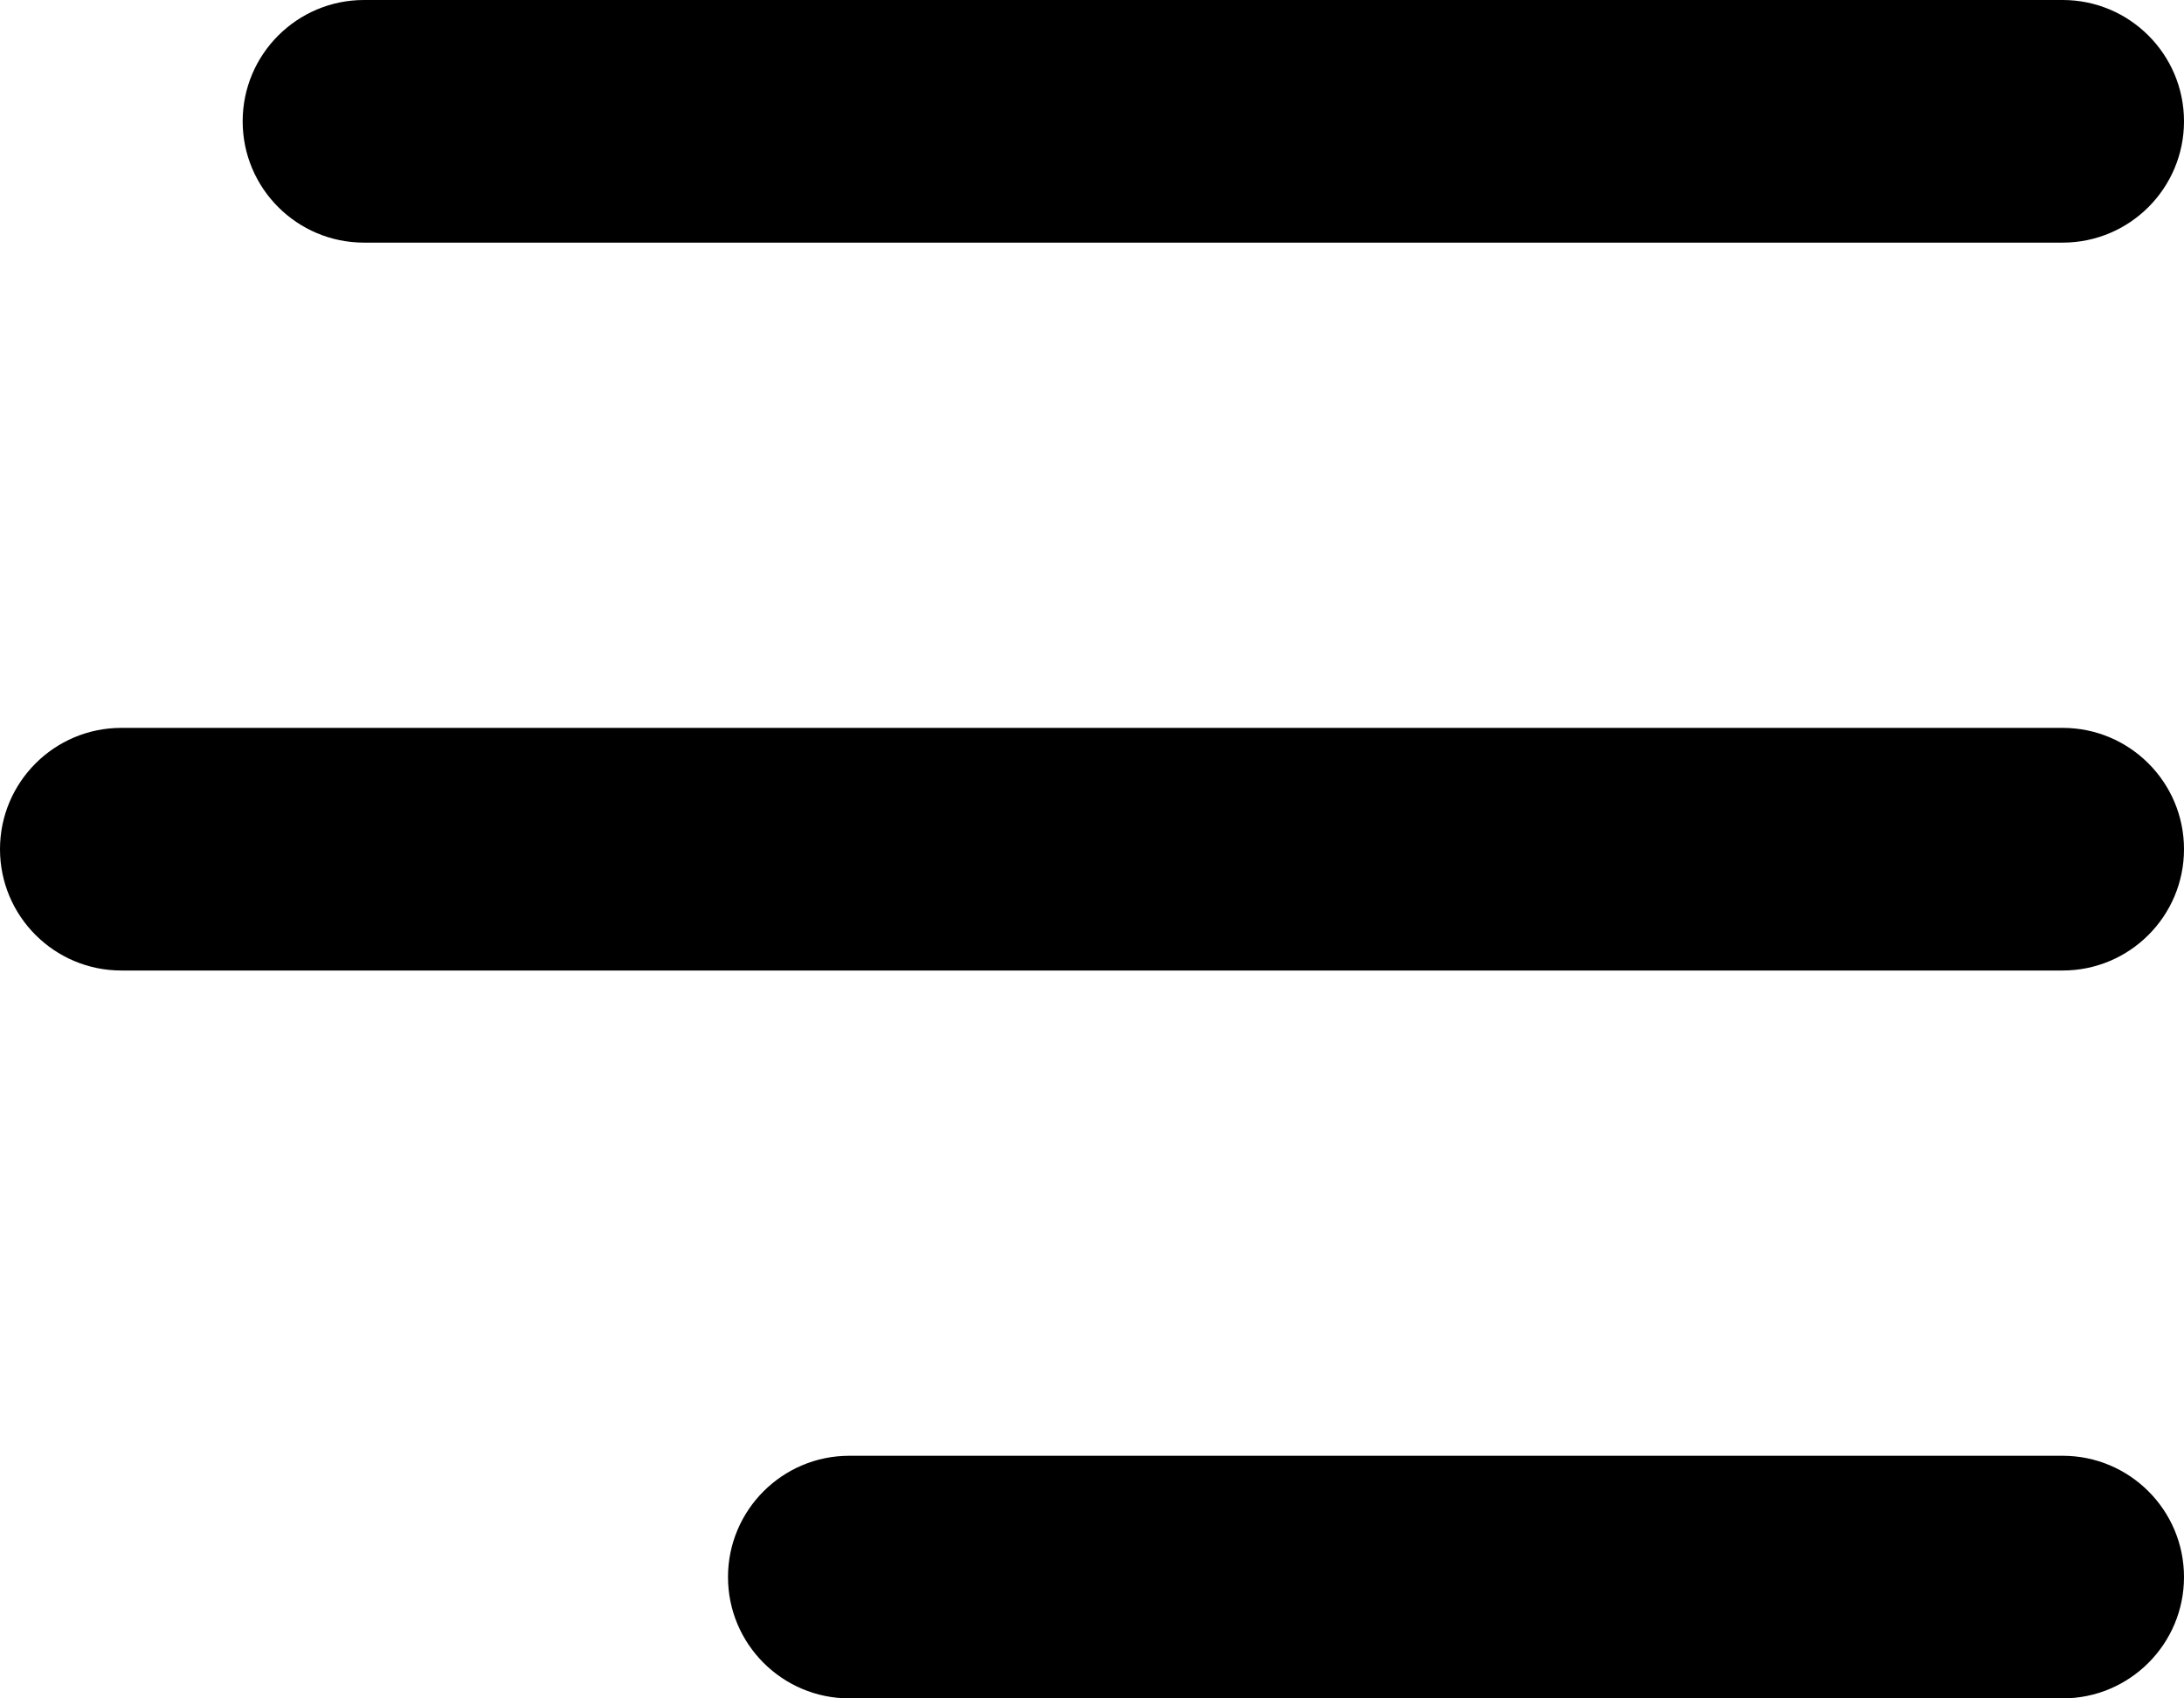 <svg width="18" height="14" viewBox="0 0 18 14" fill="none" xmlns="http://www.w3.org/2000/svg">
<path fill-rule="evenodd" clip-rule="evenodd" d="M2 1C2 0.448 2.448 0 3 0H17C17.552 0 18 0.448 18 1C18 1.552 17.552 2 17 2H3C2.448 2 2 1.552 2 1ZM0 7C0 6.448 0.448 6 1 6H17C17.552 6 18 6.448 18 7C18 7.552 17.552 8 17 8H1C0.448 8 0 7.552 0 7ZM7 12C6.448 12 6 12.448 6 13C6 13.552 6.448 14 7 14H17C17.552 14 18 13.552 18 13C18 12.448 17.552 12 17 12H7Z" fill="black"/>
</svg>
